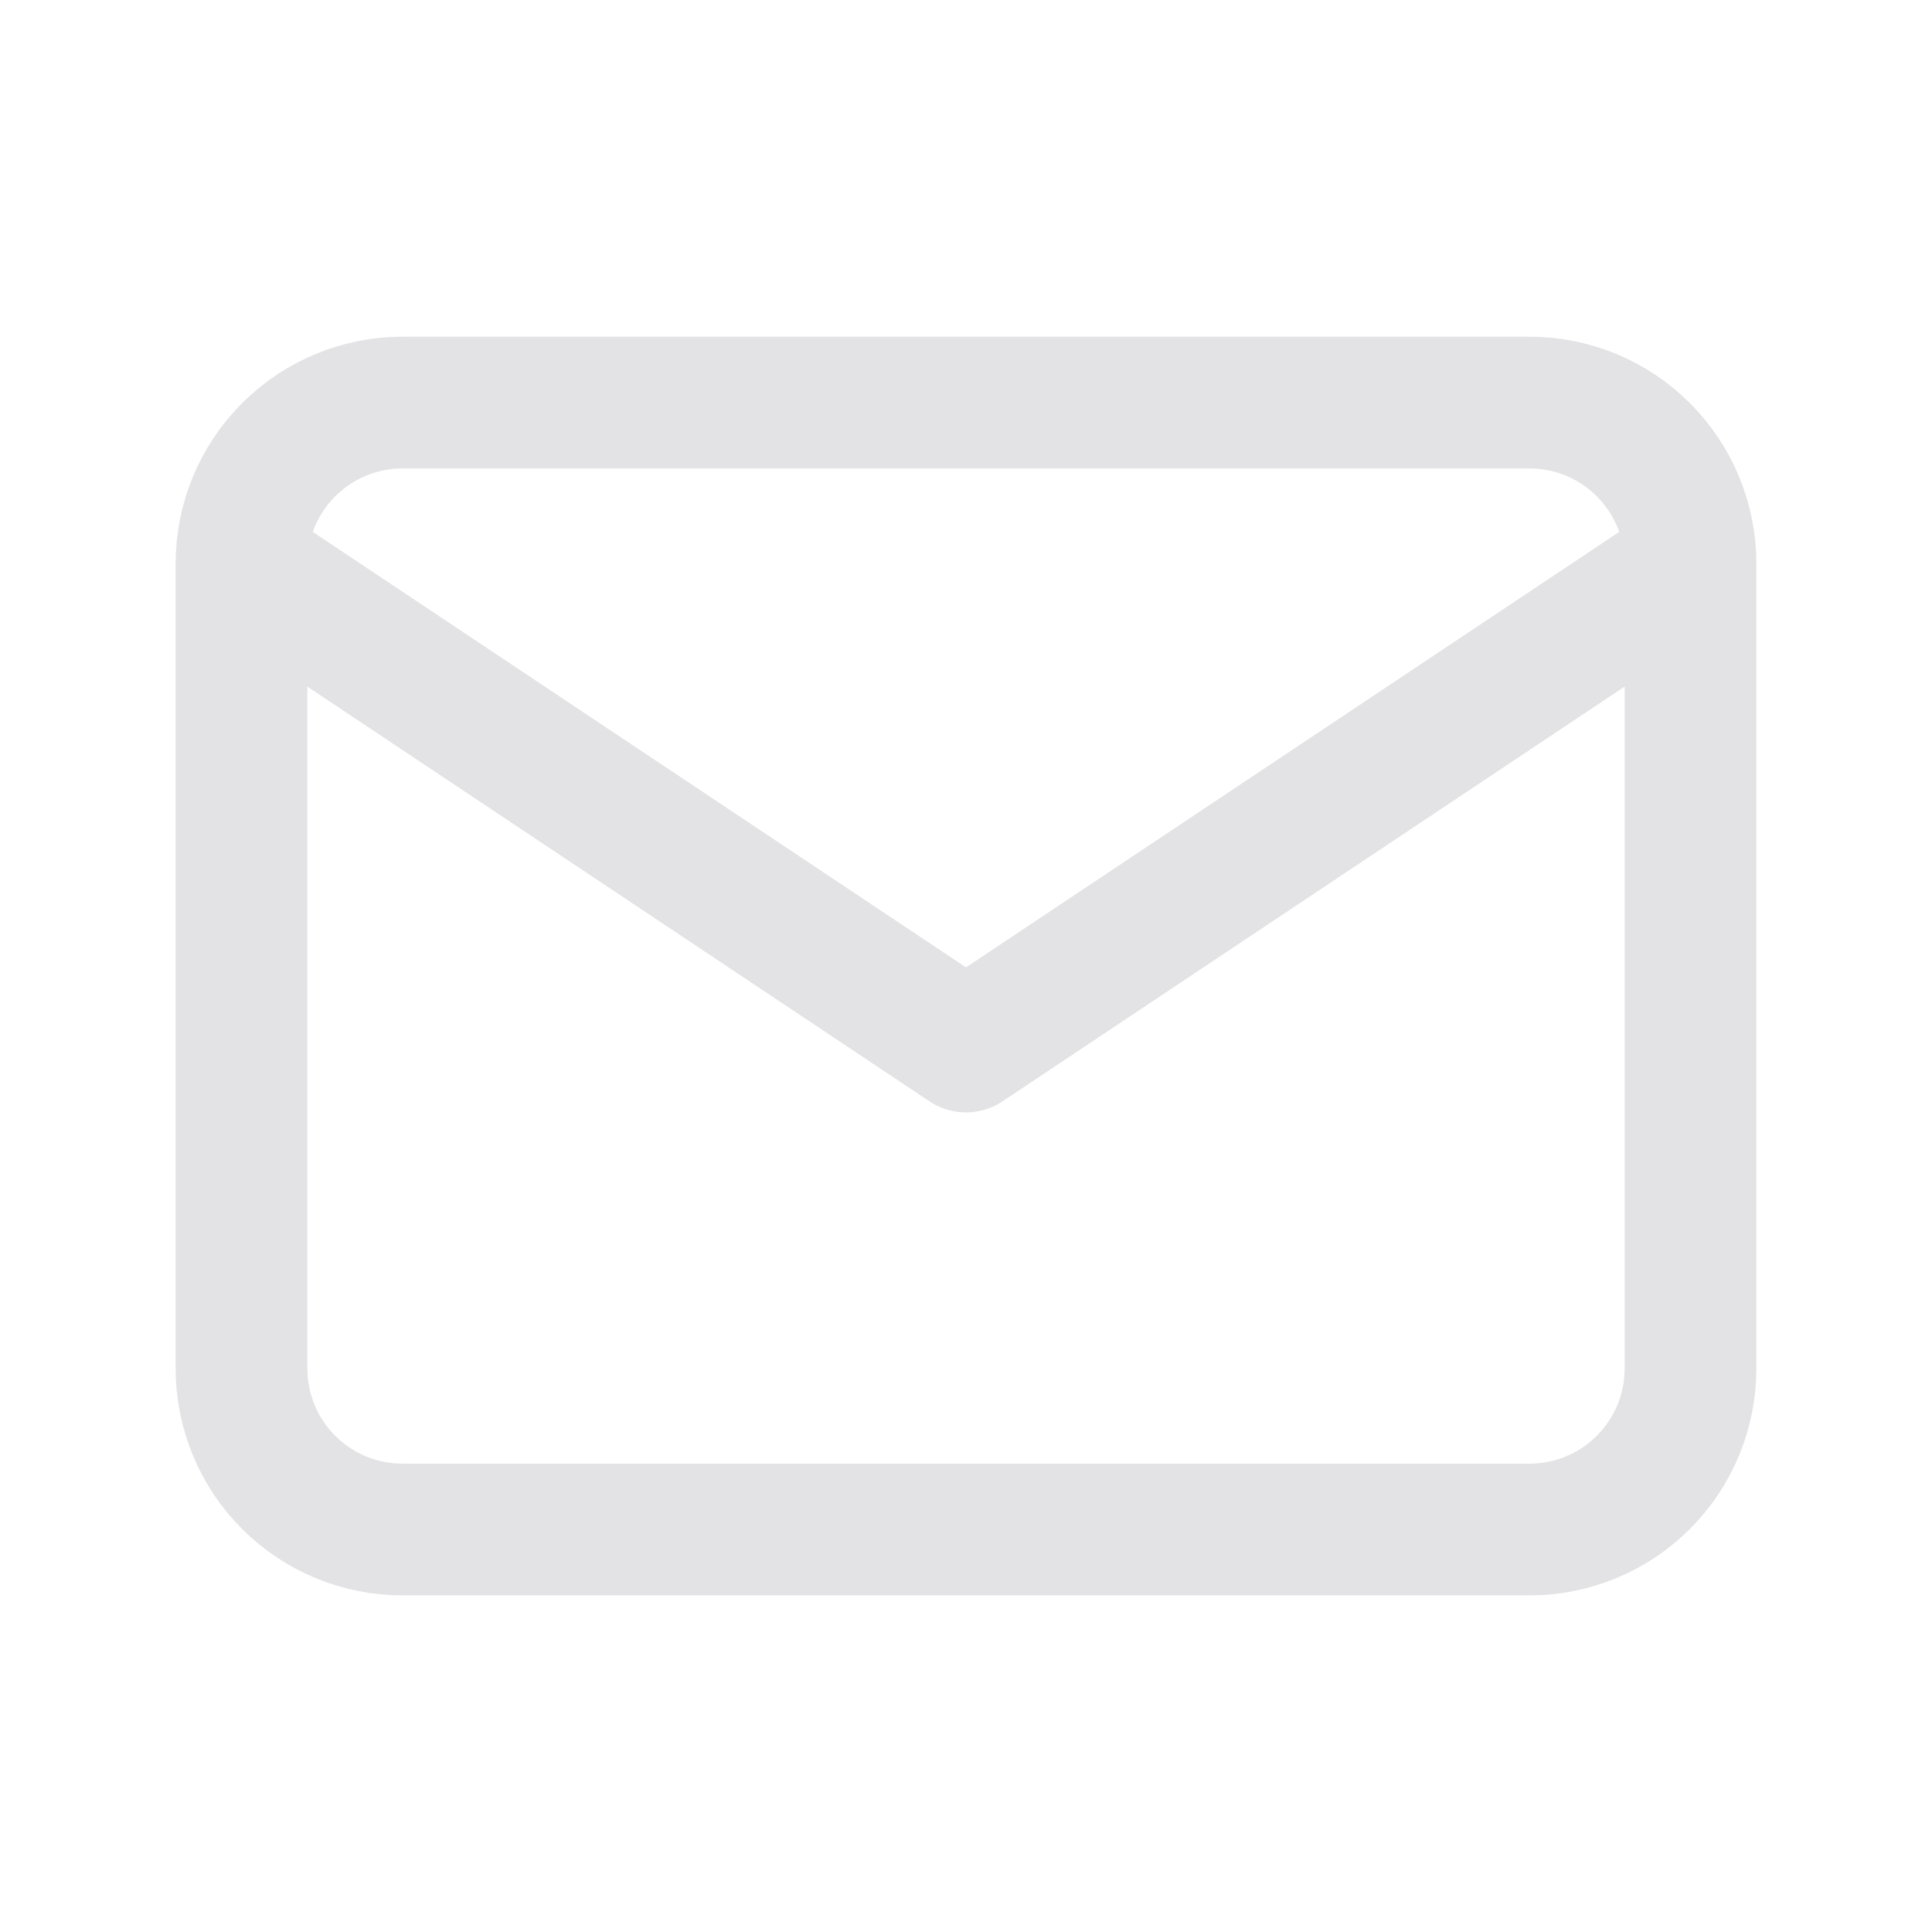 <svg xmlns="http://www.w3.org/2000/svg" width="22" height="22" viewBox="0 0 22 22" fill="none">
  <path d="M2.75 6.417C2.75 5.931 2.943 5.465 3.287 5.121C3.631 4.777 4.097 4.584 4.583 4.584H17.417C17.903 4.584 18.369 4.777 18.713 5.121C19.057 5.465 19.25 5.931 19.25 6.417M2.75 6.417V15.584C2.75 16.07 2.943 16.537 3.287 16.88C3.631 17.224 4.097 17.417 4.583 17.417H17.417C17.903 17.417 18.369 17.224 18.713 16.88C19.057 16.537 19.25 16.07 19.25 15.584V6.417M2.75 6.417L11 11.917L19.25 6.417" stroke="#E3E3E5" stroke-width="1.5" stroke-linecap="round" stroke-linejoin="round"/>
</svg>
